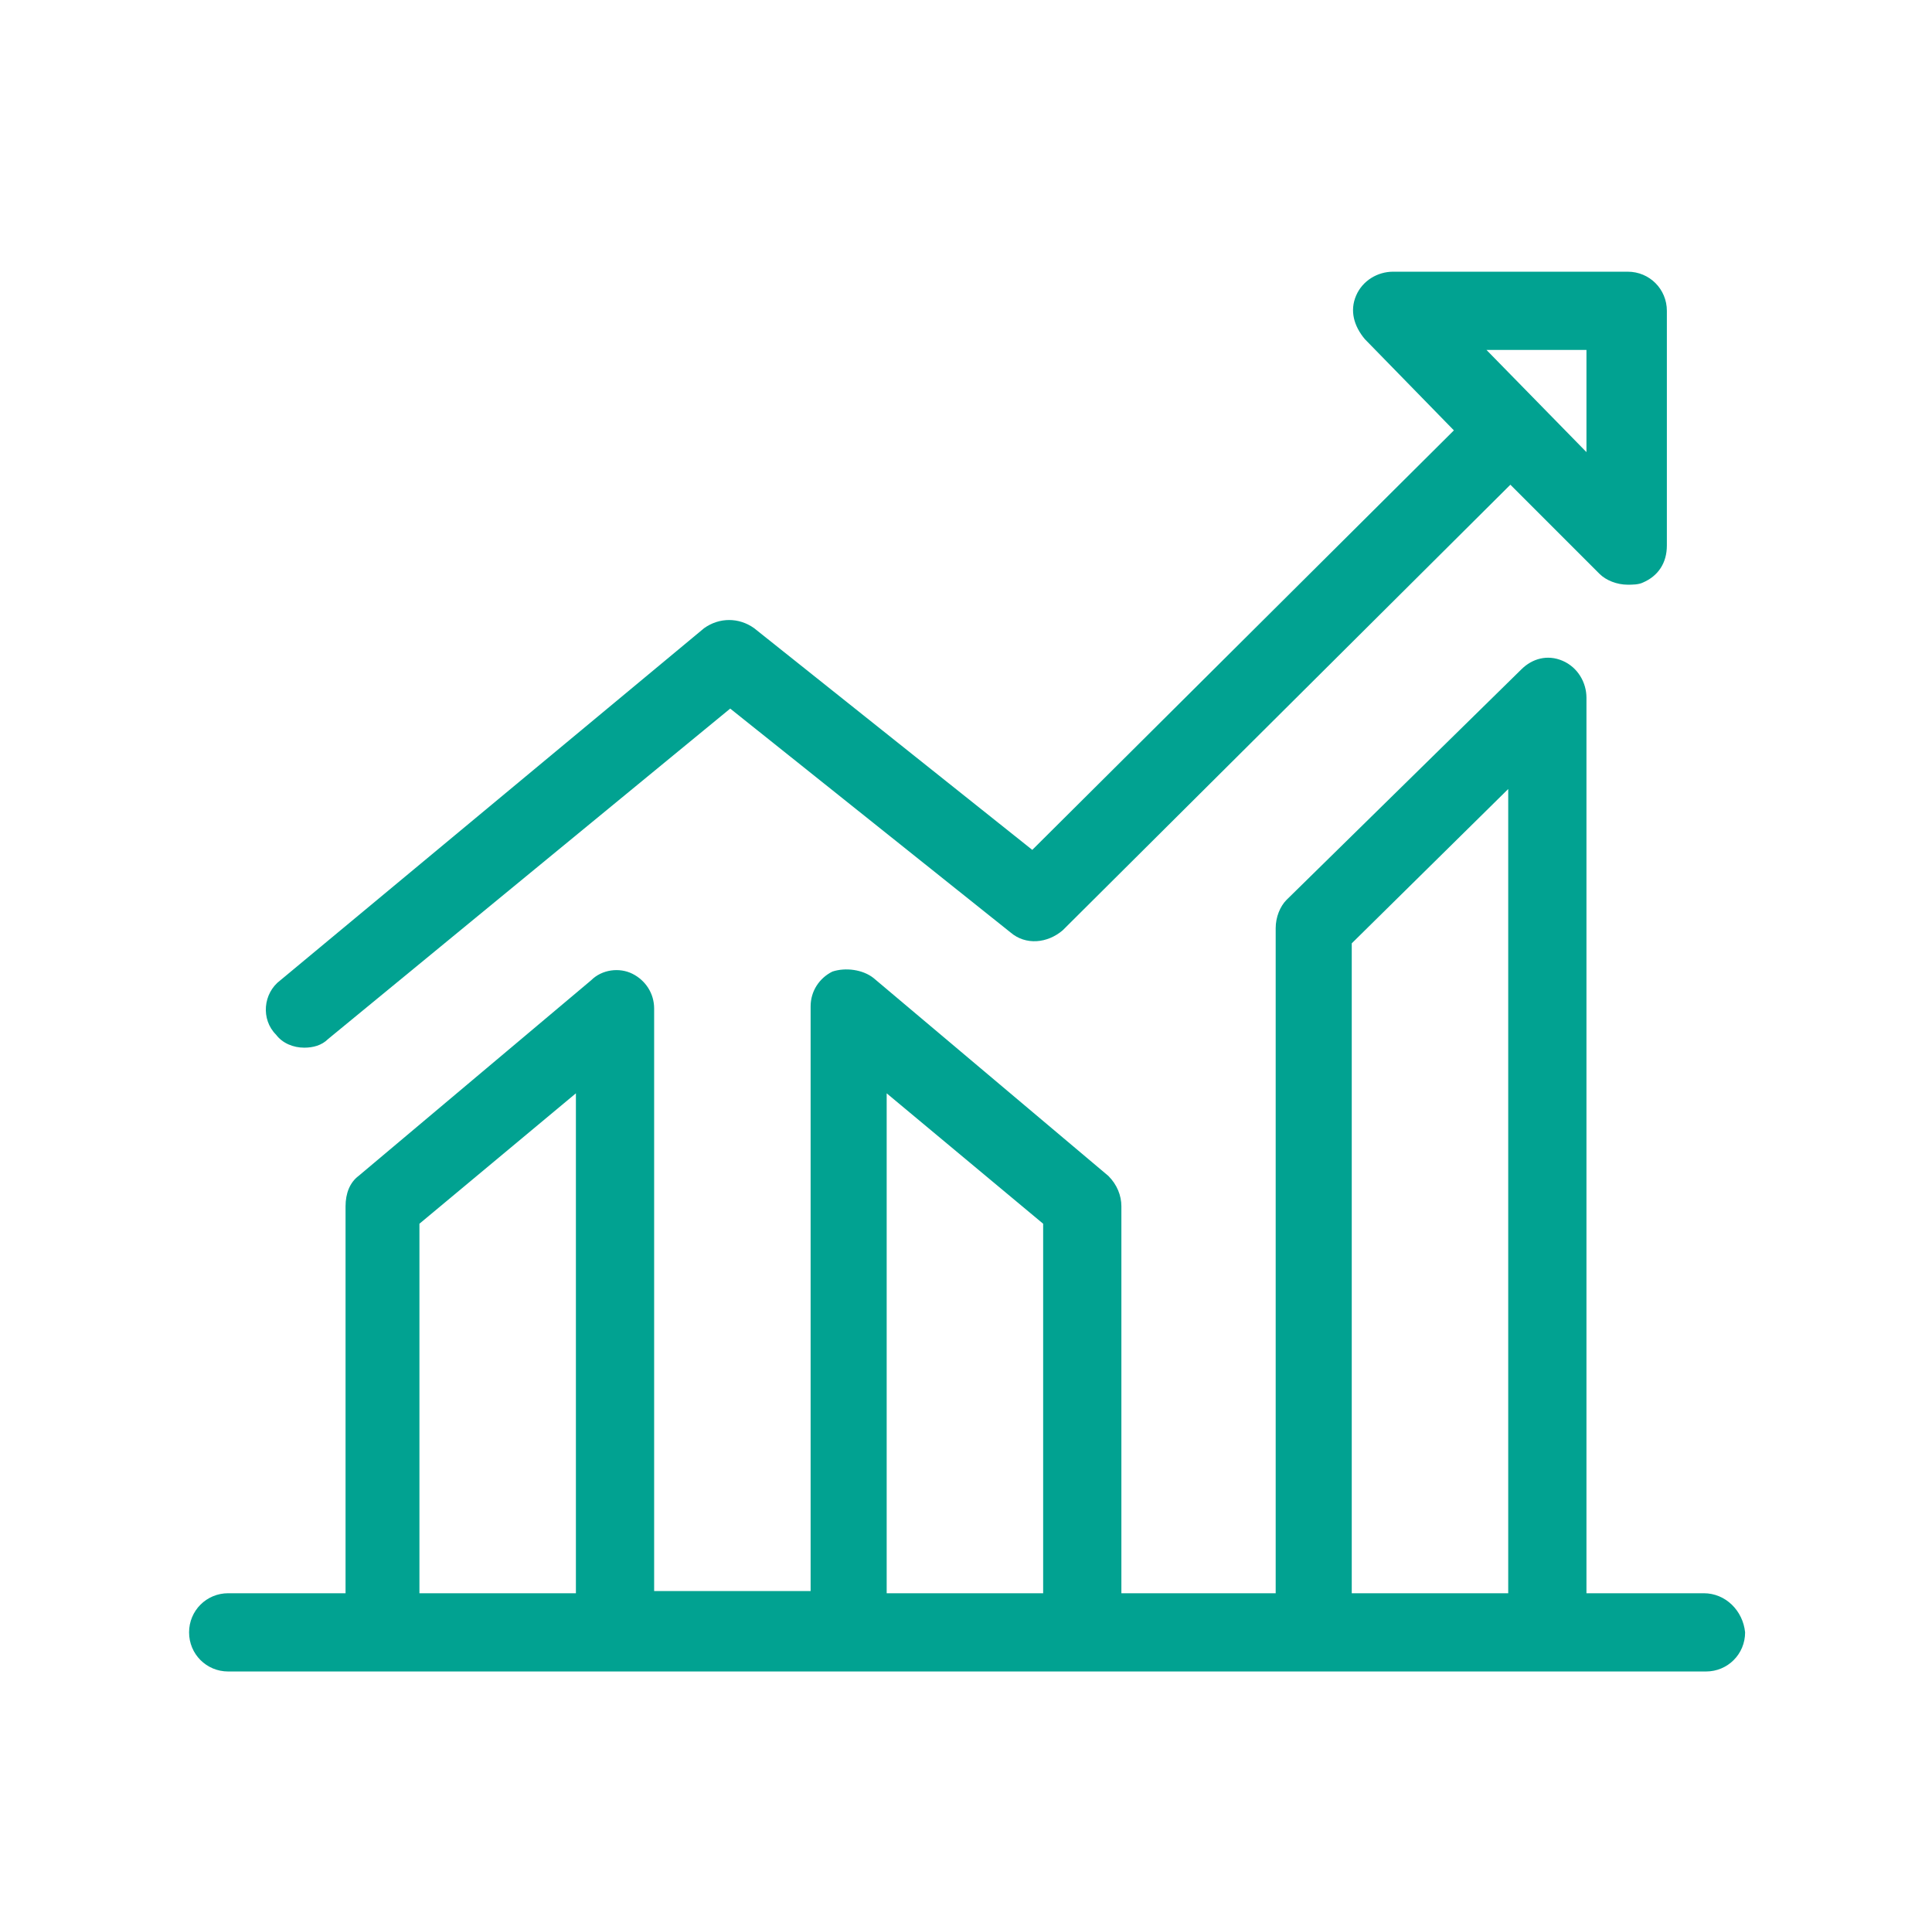 <?xml version="1.0" encoding="utf-8"?>
<!-- Generator: Adobe Illustrator 24.1.2, SVG Export Plug-In . SVG Version: 6.00 Build 0)  -->
<svg version="1.1" id="Camada_1" xmlns="http://www.w3.org/2000/svg" xmlns:xlink="http://www.w3.org/1999/xlink" x="0px" y="0px"
	 viewBox="0 0 88.9 88" style="enable-background:new 0 0 88.9 88;" xml:space="preserve">
<style type="text/css">
	.st0{fill:#01A291;}
</style>
<path class="st0" d="M78.4,73.3H73V32.1c0-0.7-0.4-1.4-1.1-1.7c-0.7-0.3-1.4-0.1-1.9,0.4L59.2,41.4c-0.3,0.3-0.5,0.8-0.5,1.3v30.6
	h-7.1V55.5c0-0.5-0.2-1-0.6-1.4L40.2,45c-0.5-0.4-1.3-0.5-1.9-0.3c-0.6,0.3-1,0.9-1,1.6v26.9h-7.2V46.4c0-0.7-0.4-1.3-1-1.6
	c-0.6-0.3-1.4-0.2-1.9,0.3l-10.7,9c-0.4,0.3-0.6,0.8-0.6,1.4v17.8h-5.4c-1,0-1.8,0.8-1.8,1.8c0,1,0.8,1.8,1.8,1.8h68
	c1,0,1.8-0.8,1.8-1.8C80.2,74.1,79.4,73.3,78.4,73.3 M26.5,73.3h-7.2v-17l7.2-6V73.3z M48,73.3h-7.2v-23l7.2,6V73.3z M69.4,73.3
	h-7.2V43.4l7.2-7.1V73.3z"/>
<path class="st0" d="M14,48.2c0.4,0,0.8-0.1,1.1-0.4l18.5-15.2l12.9,10.3c0.7,0.6,1.7,0.5,2.4-0.1l20.6-20.5l4.1,4.1
	c0.3,0.3,0.8,0.5,1.3,0.5c0.2,0,0.5,0,0.7-0.1c0.7-0.3,1.1-0.9,1.1-1.7V14.3c0-1-0.8-1.8-1.8-1.8H64.1c-0.7,0-1.4,0.4-1.7,1.1
	c-0.3,0.7-0.1,1.4,0.4,2l4.1,4.2L47.5,39.1L34.7,28.9c-0.7-0.5-1.6-0.5-2.3,0L12.9,45.1c-0.8,0.6-0.9,1.8-0.2,2.5
	C13,48,13.5,48.2,14,48.2 M73,16.1v4.7l-4.6-4.7H73z"/>
</svg>
